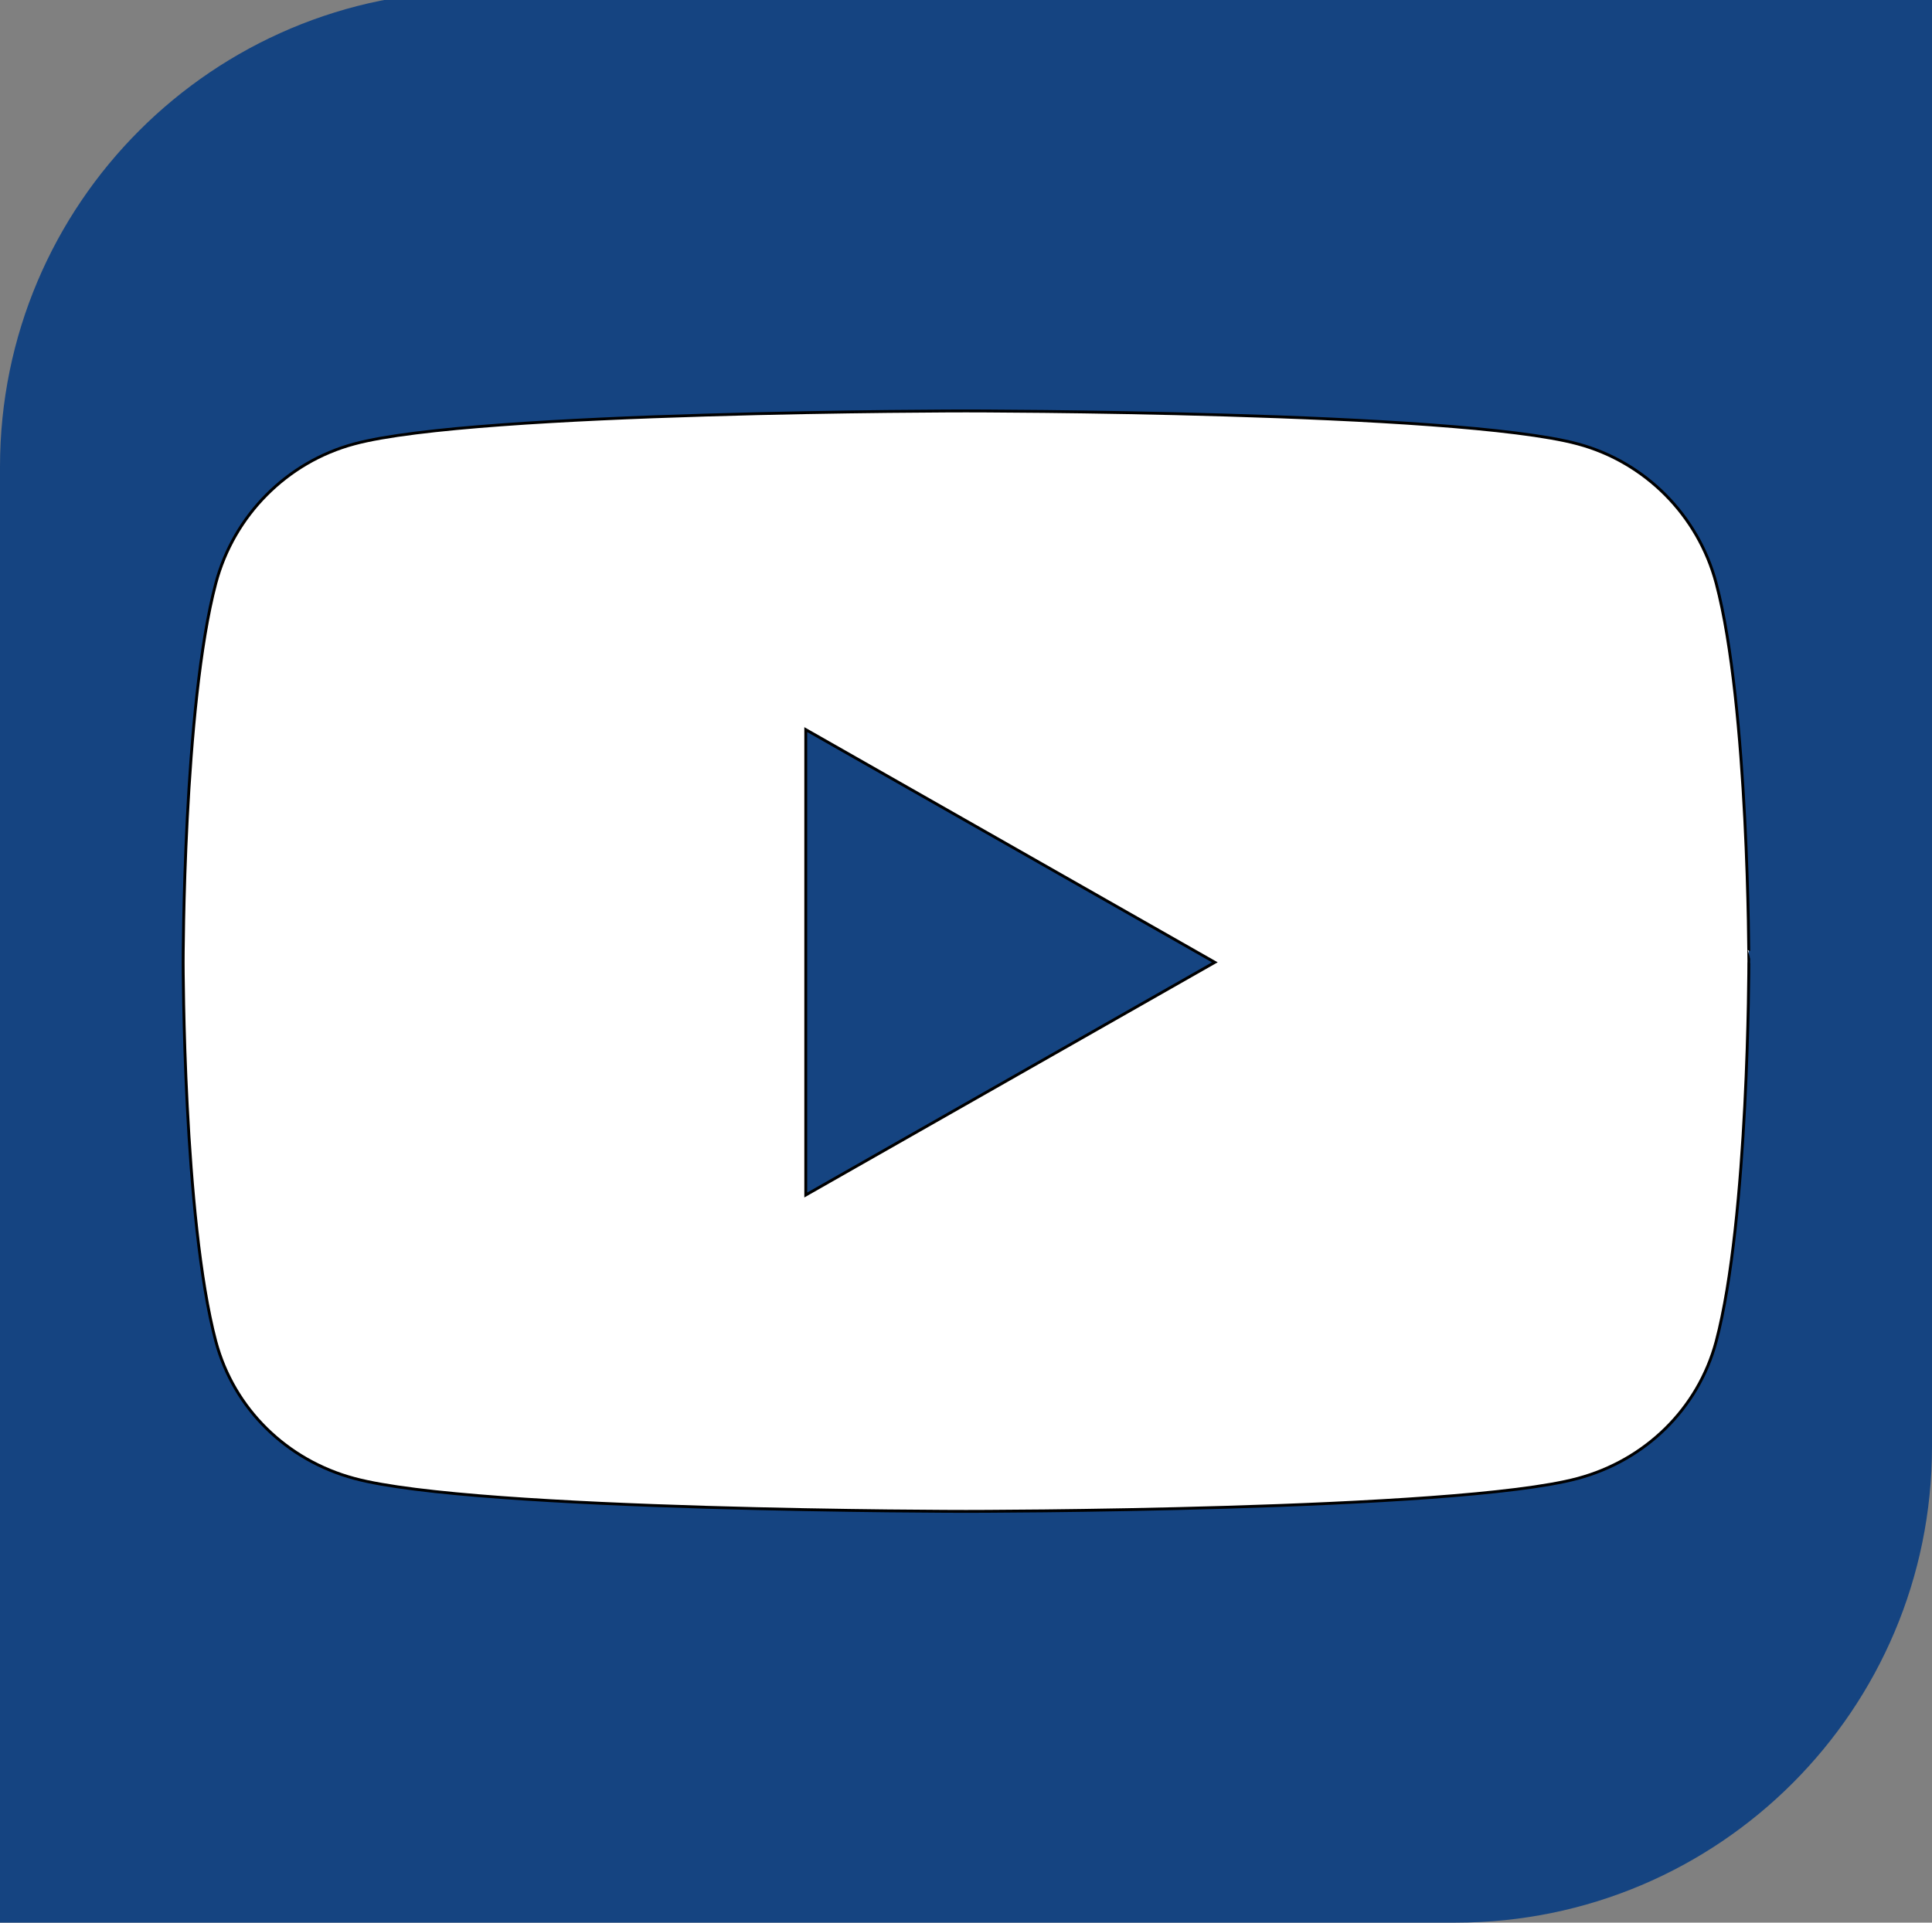 <?xml version="1.0" encoding="utf-8"?>
<!-- Generator: Adobe Illustrator 27.2.0, SVG Export Plug-In . SVG Version: 6.00 Build 0)  -->
<svg version="1.1" xmlns="http://www.w3.org/2000/svg" xmlns:xlink="http://www.w3.org/1999/xlink" x="0px" y="0px"
	 viewBox="0 0 674 670.9" style="enable-background:new 0 0 674 670.9;" xml:space="preserve">
<rect x="0" y="0" width="674" height="670.9" fill="#808080" stroke="none"/>
<style type="text/css">
	.st0{fill:#154481;}
	.st1{fill:#FFFFFF;stroke:#000000;stroke-miterlimit:10;}
</style>
<g id="Capa_2">
	<path class="st0" d="M507.9,670.9H0V162.9C0,71.2,74.3-3.1,166.1-3.1H674v507.9C674,596.5,599.7,670.9,507.9,670.9z"/>
</g>
<g id="Capa_3">
	<path class="st1" d="M598.7,203.5c-6.3-23.7-24.8-42.3-48.3-48.6C507.8,143.4,337,143.4,337,143.4s-170.8,0-213.4,11.5
		c-23.5,6.3-42,24.9-48.3,48.6c-11.4,42.9-11.4,132.3-11.4,132.3s0,89.4,11.4,132.3c6.3,23.6,24.8,41.5,48.3,47.8
		c42.6,11.5,213.4,11.5,213.4,11.5s170.8,0,213.4-11.5c23.5-6.3,42-24.2,48.3-47.8c11.4-42.9,11.4-132.3,11.4-132.3
		S610.1,246.4,598.7,203.5z M281.1,417V254.6l142.7,81.2L281.1,417L281.1,417z"/>
</g>
</svg>
